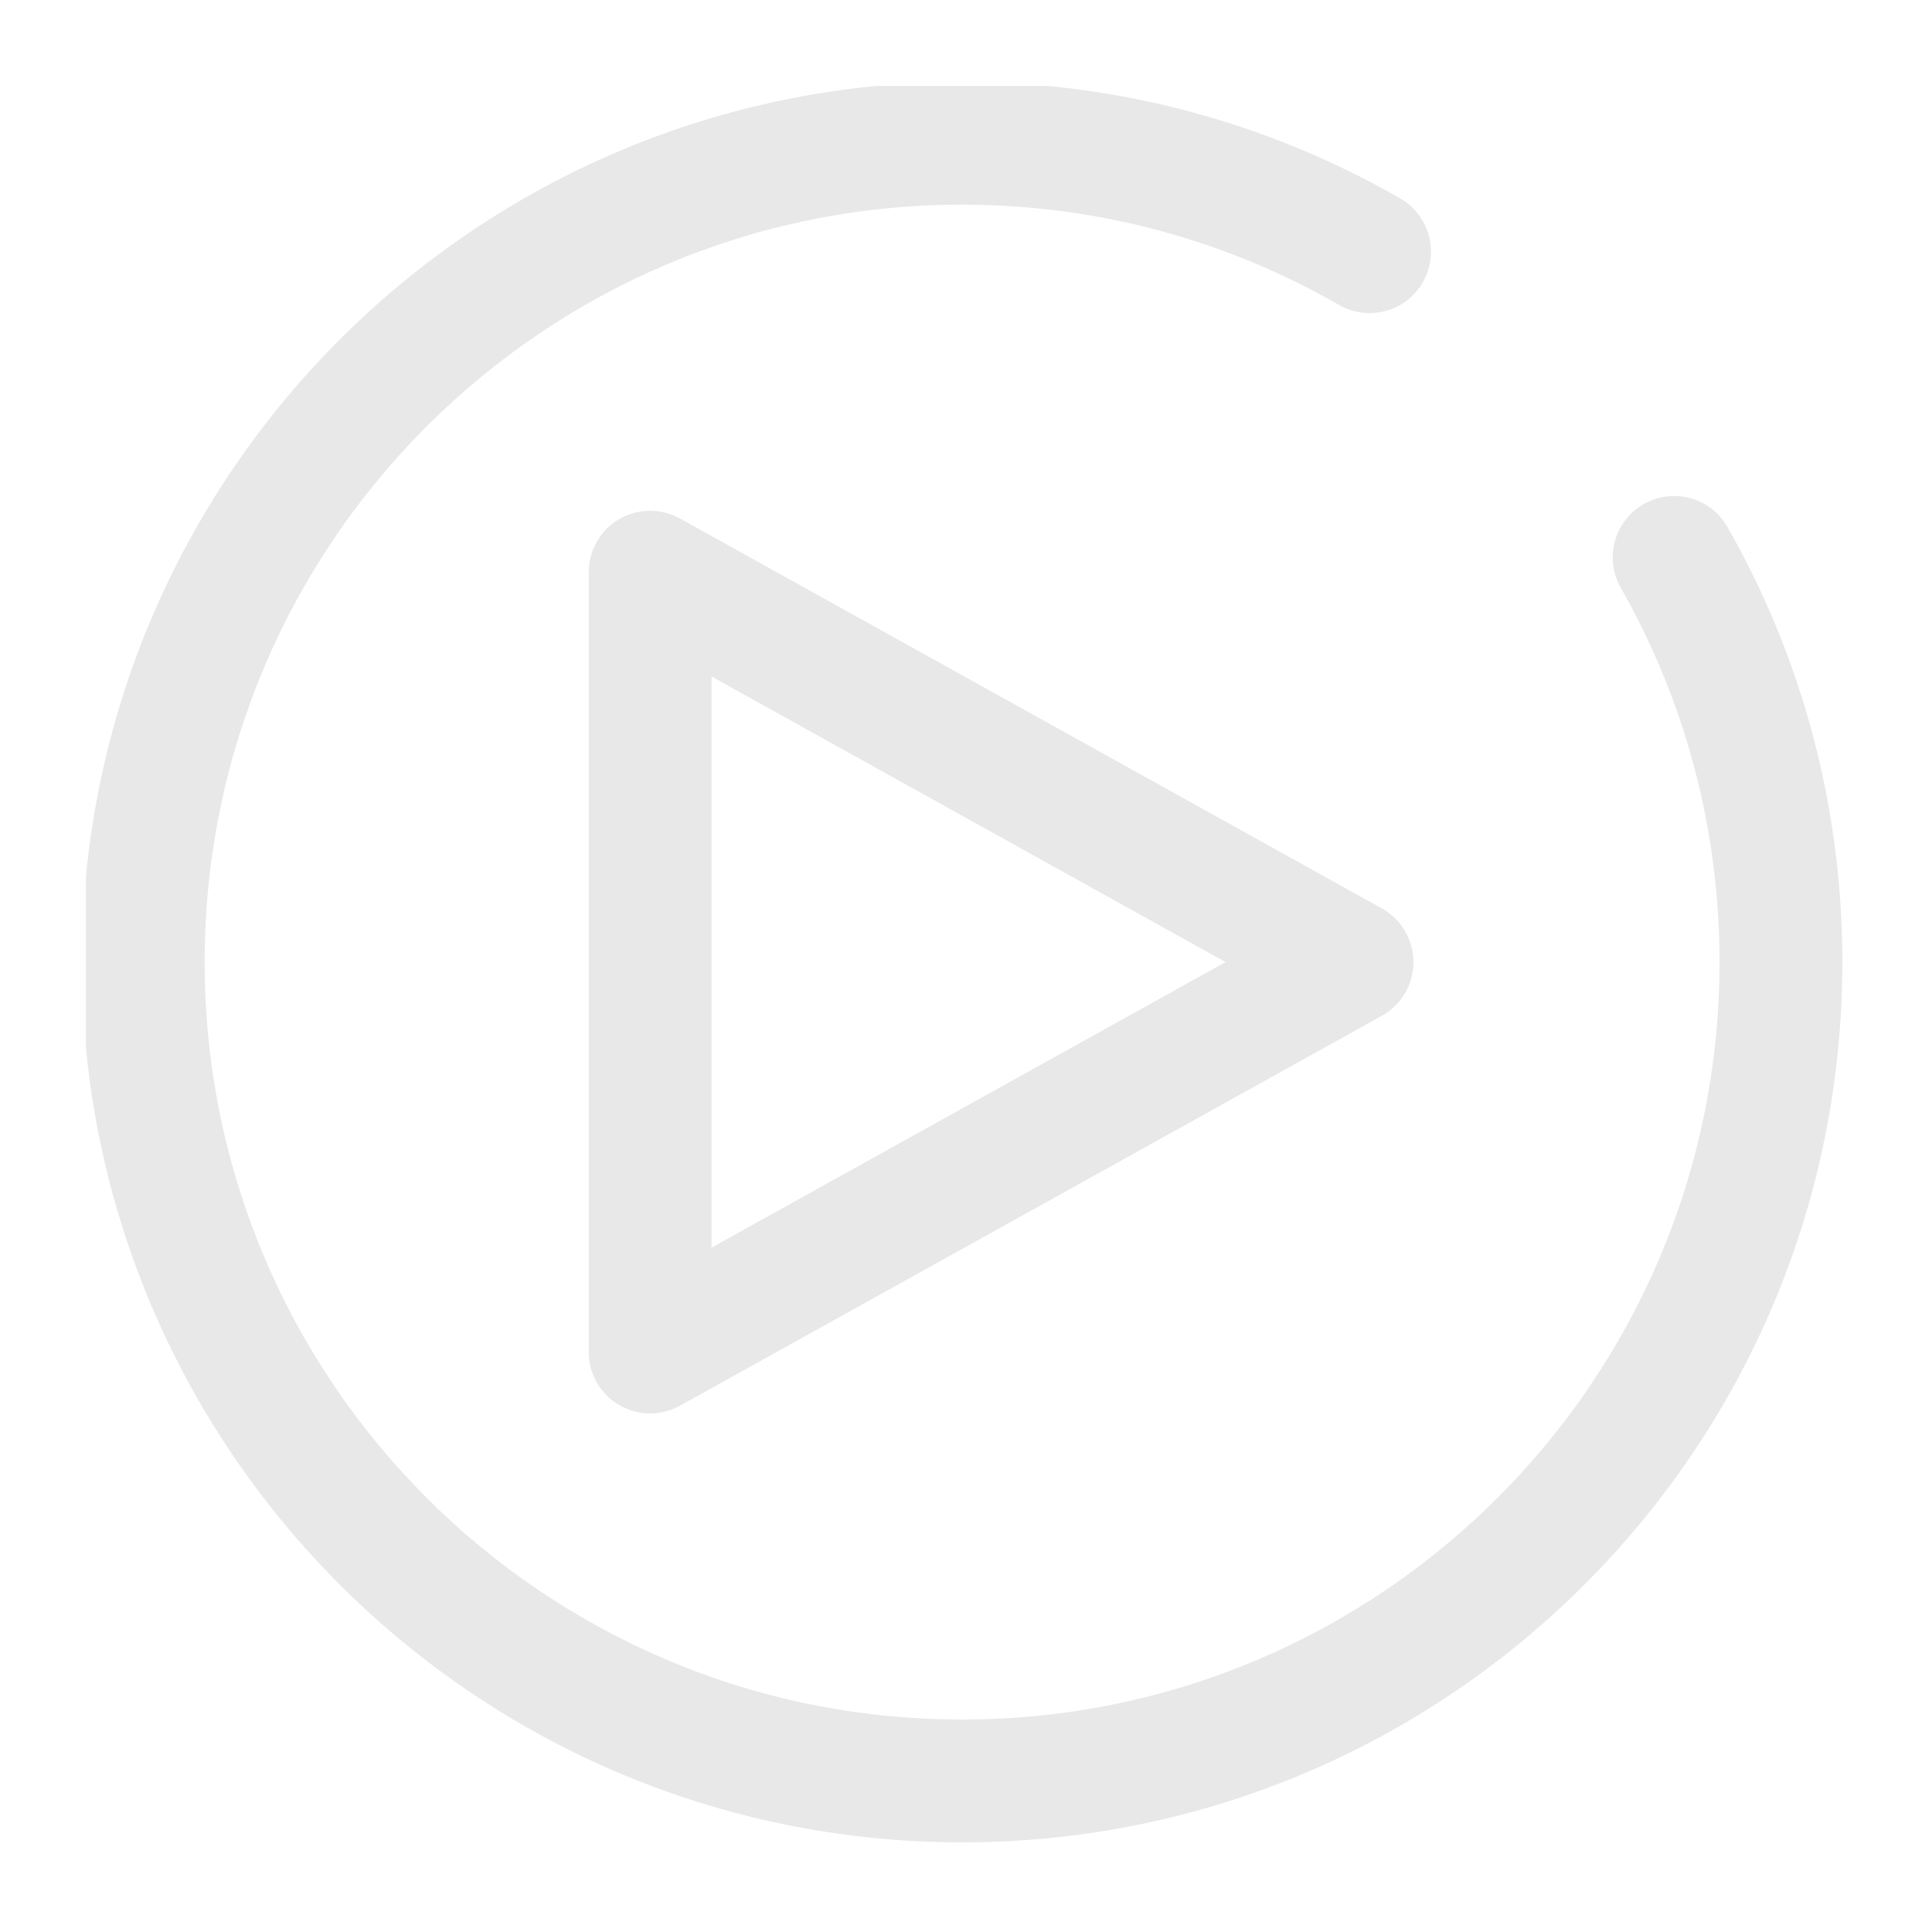<?xml version="1.0" encoding="UTF-8"?> <svg xmlns="http://www.w3.org/2000/svg" xmlns:xlink="http://www.w3.org/1999/xlink" width="800" zoomAndPan="magnify" viewBox="0 0 600 600" height="800" preserveAspectRatio="xMidYMid meet"> <defs> <clipPath id="b69df7b4e0"> <path d="M 26.684 26.684 L 573 26.684 L 573 573 L 26.684 573 Z M 26.684 26.684 " clip-rule="nonzero"></path> </clipPath> </defs> <g clip-path="url(#b69df7b4e0)"> <path fill="#e8e8e8" d="M 298.785 63.559 C 168.871 63.559 63.559 168.871 63.559 298.785 C 63.559 428.699 168.871 534.016 298.785 534.016 C 428.699 534.016 534.016 428.699 534.016 298.785 C 534.016 256.473 522.859 216.82 503.344 182.555 C 498.133 173.402 501.324 161.754 510.477 156.543 C 519.629 151.328 531.277 154.523 536.492 163.676 C 559.195 203.543 572.16 249.68 572.16 298.785 C 572.16 449.77 449.77 572.16 298.785 572.16 C 147.805 572.16 25.41 449.77 25.41 298.785 C 25.41 147.805 147.805 25.41 298.785 25.41 C 348.281 25.41 394.754 38.582 434.84 61.621 C 443.969 66.871 447.117 78.531 441.871 87.66 C 436.621 96.793 424.961 99.941 415.828 94.691 C 381.375 74.891 341.434 63.559 298.785 63.559 Z M 298.785 63.559 " fill-opacity="1" fill-rule="evenodd"></path> </g> <path fill="#e8e8e8" d="M 192.234 161.258 C 198.059 157.828 205.262 157.742 211.172 161.023 L 429.145 282.121 C 435.199 285.48 438.957 291.863 438.957 298.793 C 438.957 305.719 435.199 312.098 429.145 315.465 L 211.172 436.559 C 205.262 439.844 198.059 439.754 192.234 436.324 C 186.41 432.898 182.836 426.645 182.836 419.887 L 182.836 177.695 C 182.836 170.938 186.41 164.684 192.234 161.258 Z M 220.98 210.109 L 220.98 387.473 L 380.609 298.793 Z M 220.98 210.109 " fill-opacity="1" fill-rule="evenodd"></path> </svg> 